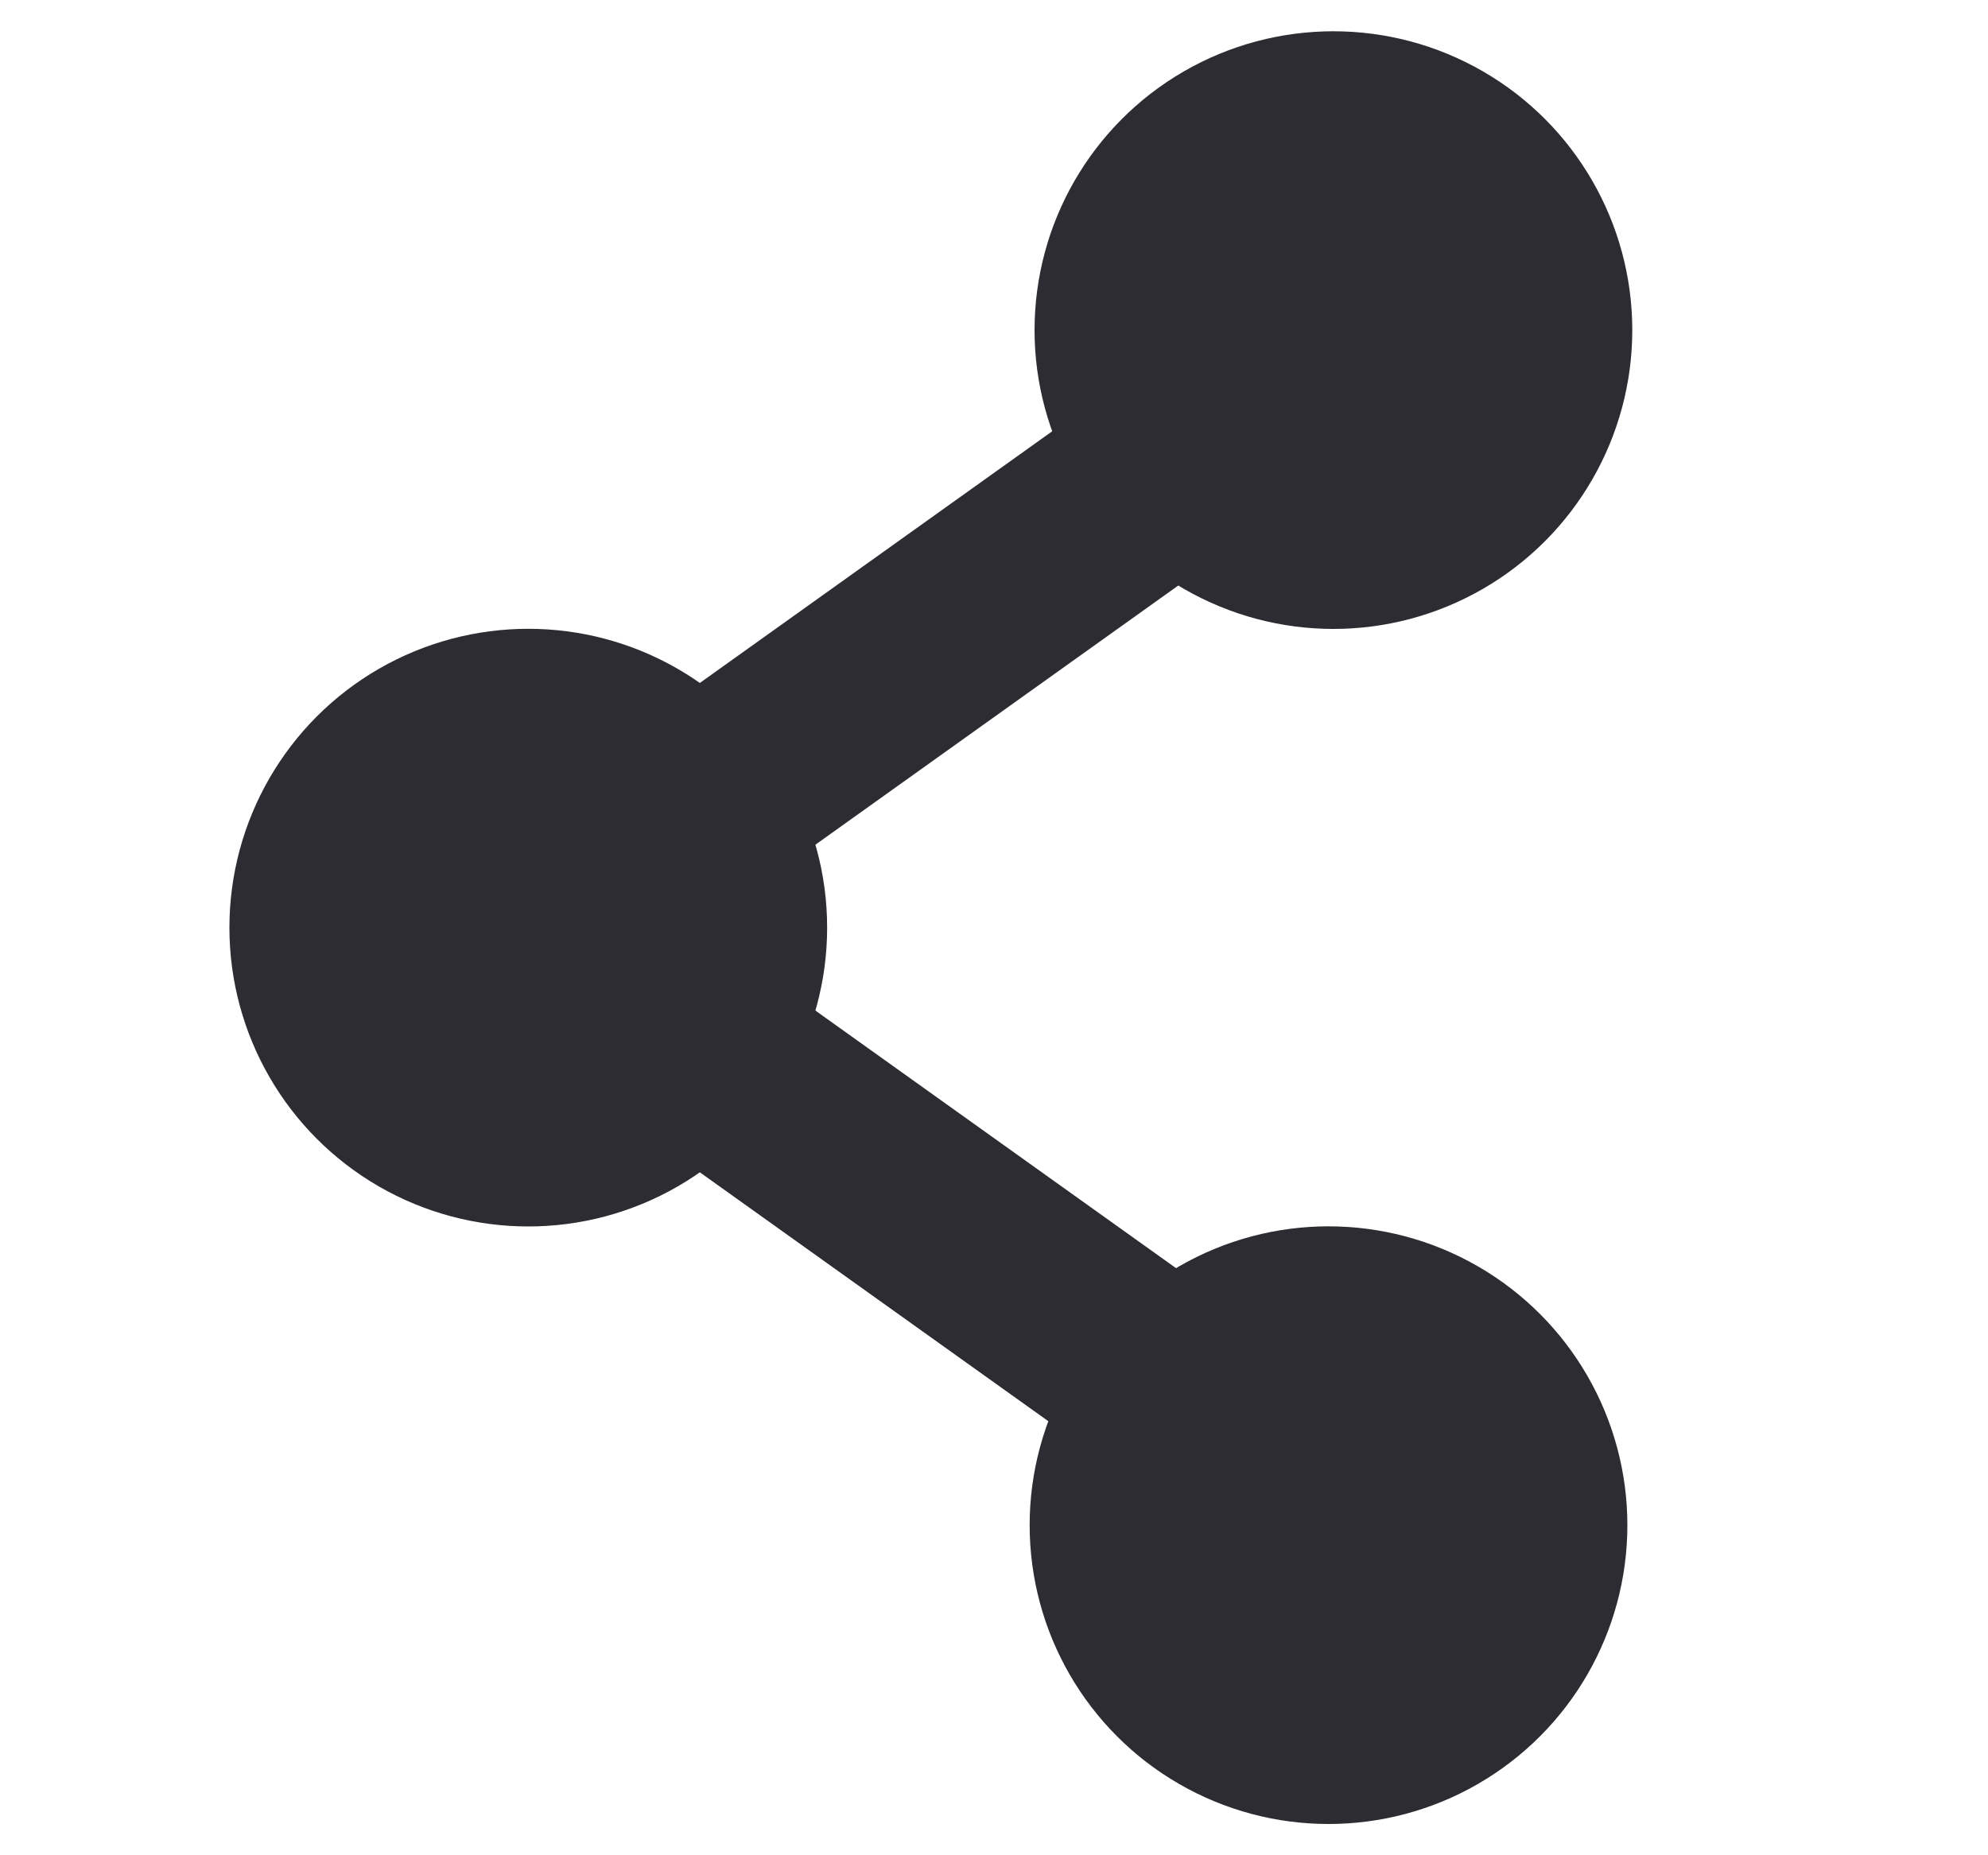 <svg width="15" height="14" viewBox="0 0 15 14" fill="none" xmlns="http://www.w3.org/2000/svg">
<path d="M10.024 2.687L3.986 7L10.024 11.313" stroke="#2C2C32" stroke-width="1.5" stroke-linecap="round" stroke-linejoin="round"/>
<circle cx="3.986" cy="7" r="2.255" fill="#2C2C32"/>
<circle cx="10.024" cy="11.509" r="2.255" fill="#2C2C32"/>
<circle cx="10.061" cy="2.491" r="2.255" fill="#2C2C32"/>
</svg>
